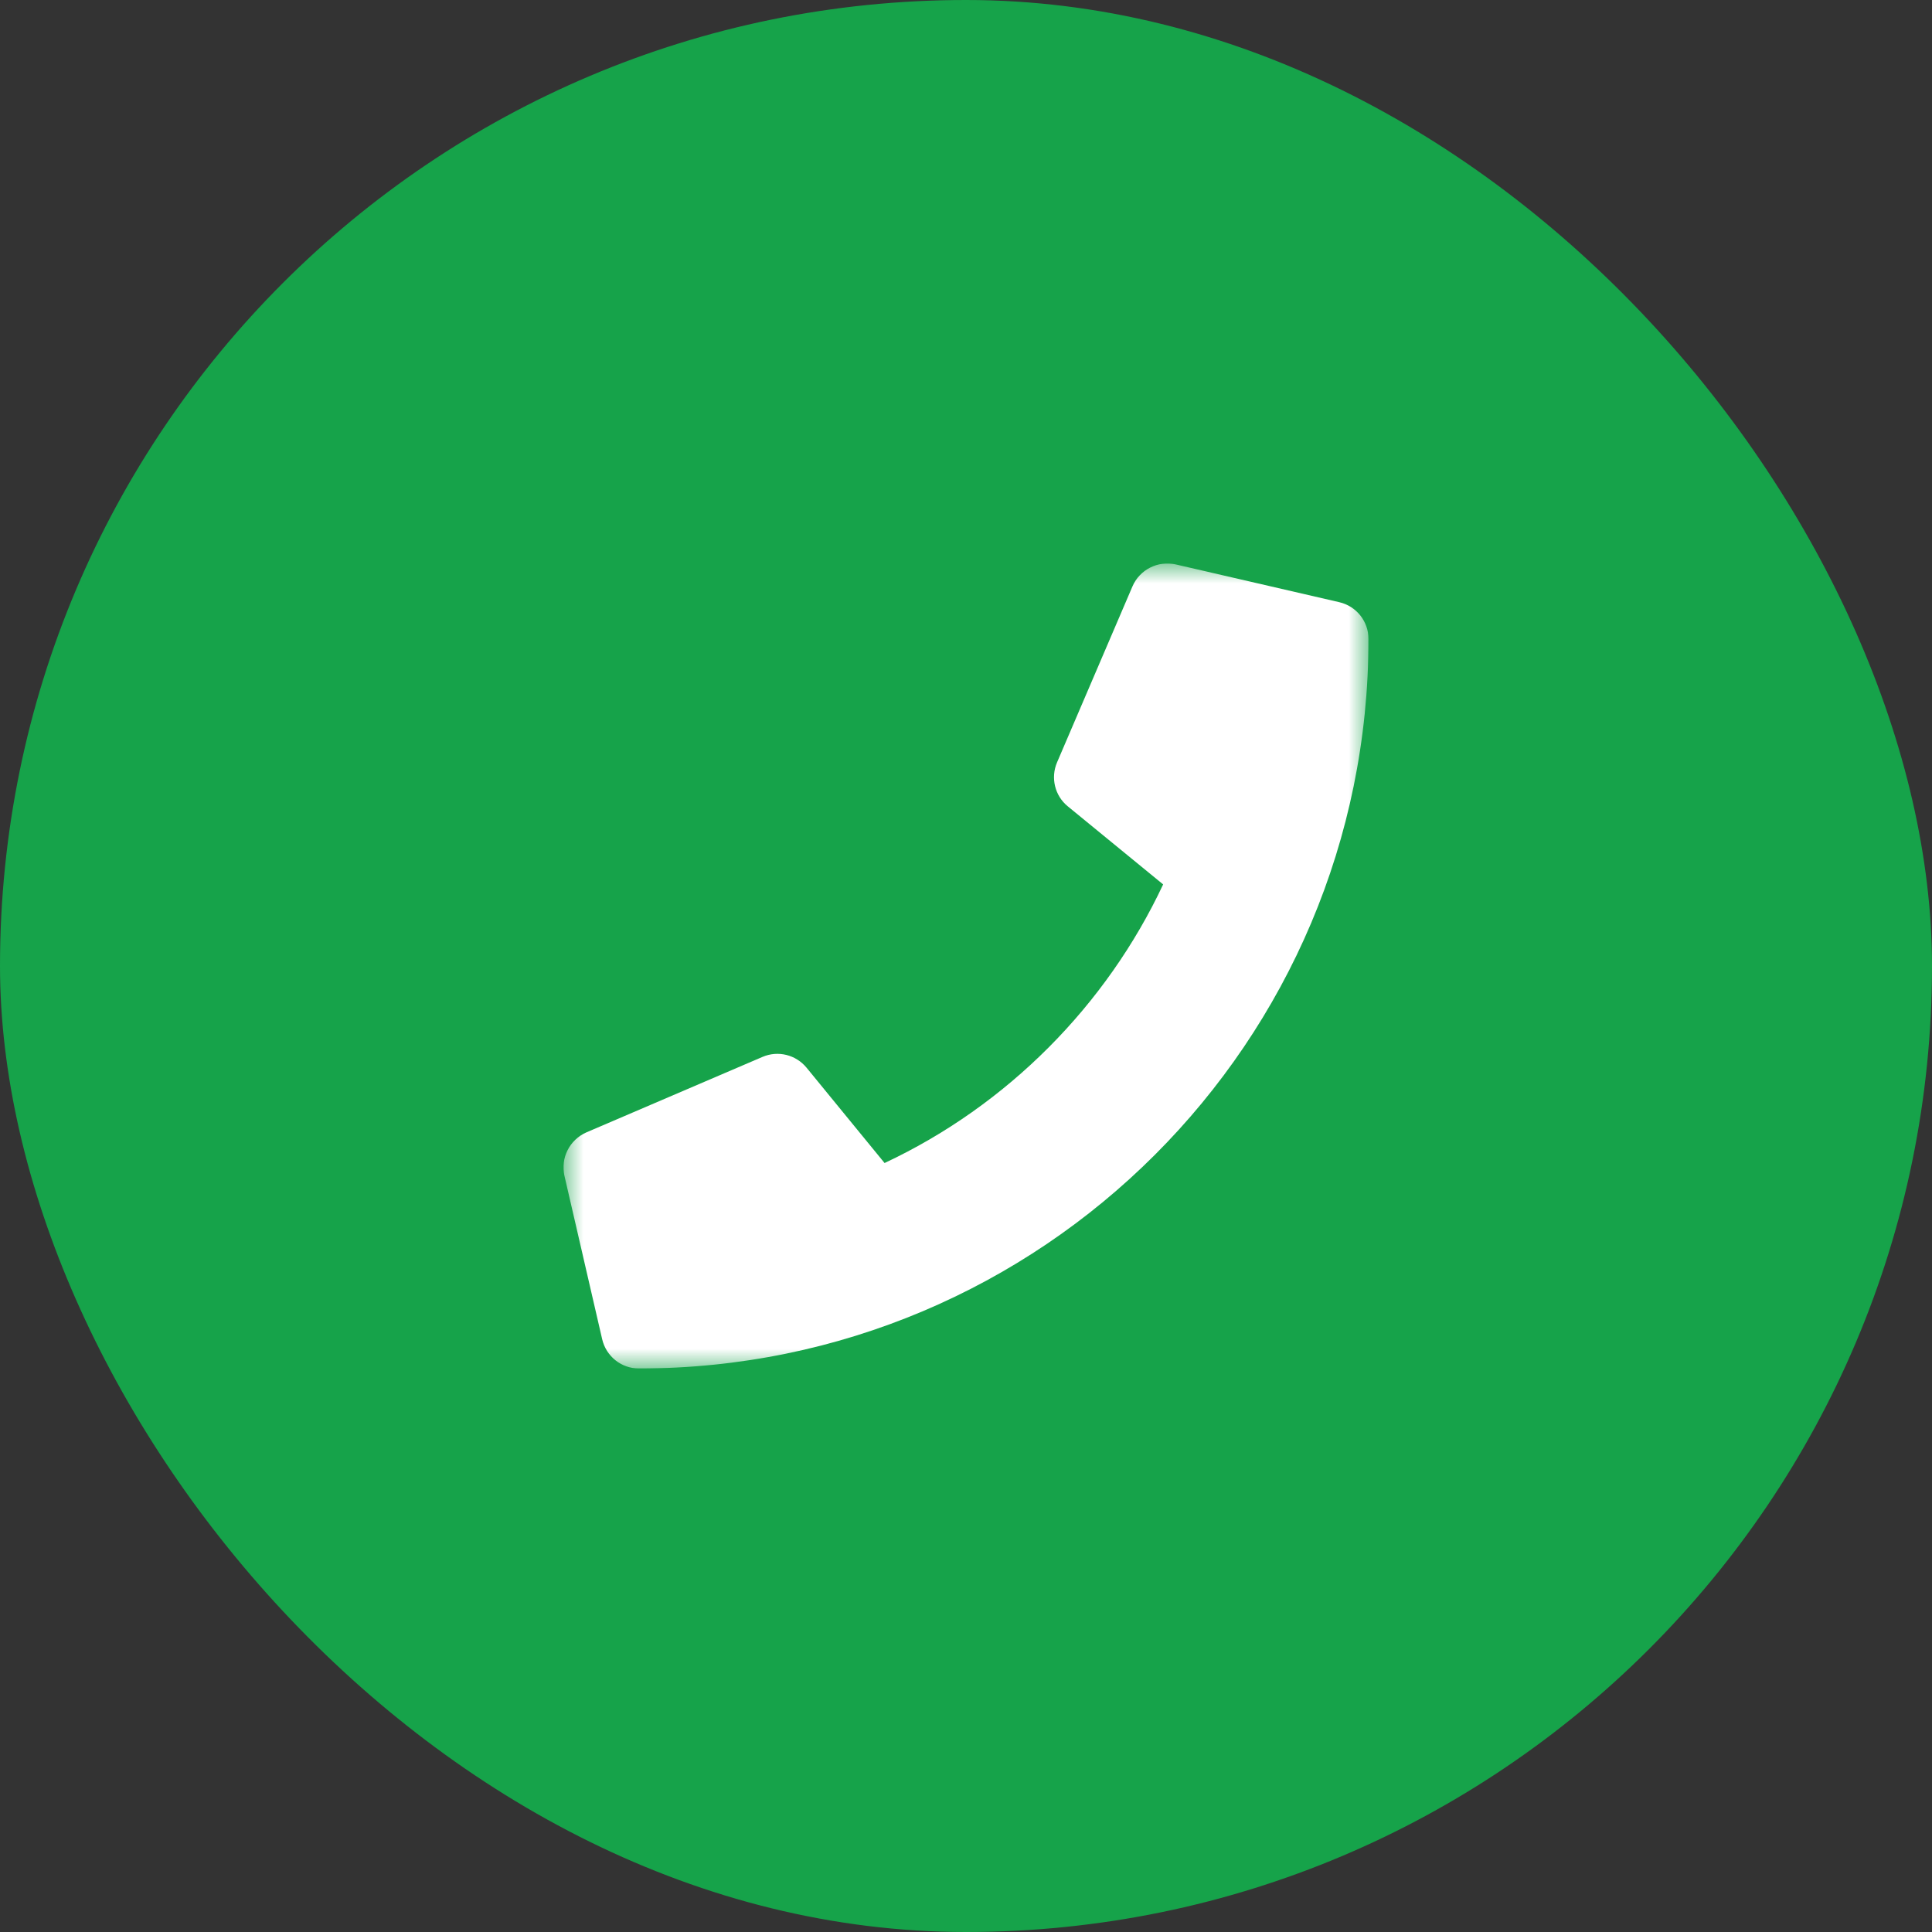 <svg width="48" height="48" viewBox="0 0 48 48" fill="none" xmlns="http://www.w3.org/2000/svg">
<rect x="0" y="0" width="48" height="48" fill="#333333" stroke="none"/>
<rect width="48" height="48" rx="24" fill="#16A34A"/>
<g clip-path="url(#clip0_6009_2544)">
<mask id="mask0_6009_2544" style="mask-type:luminance" maskUnits="userSpaceOnUse" x="14" y="14" width="20" height="20">
<path d="M14 14H34V34H14V14Z" fill="white"/>
</mask>
<g mask="url(#mask0_6009_2544)">
<path d="M33.273 14.961L29.211 14.023C28.77 13.922 28.316 14.152 28.137 14.566L26.262 18.941C26.098 19.324 26.207 19.773 26.531 20.035L28.898 21.973C27.492 24.969 25.035 27.461 21.977 28.895L20.039 26.527C19.773 26.203 19.328 26.094 18.945 26.258L14.57 28.133C14.152 28.316 13.922 28.77 14.023 29.211L14.961 33.273C15.059 33.695 15.434 34 15.875 34C25.879 34 34 25.895 34 15.875C34 15.437 33.699 15.059 33.273 14.961Z" fill="white"/>
</g>
</g>
<defs>
<clipPath id="clip0_6009_2544">
<rect width="20" height="20" fill="white" transform="translate(14 14)"/>
</clipPath>
</defs>
</svg>
